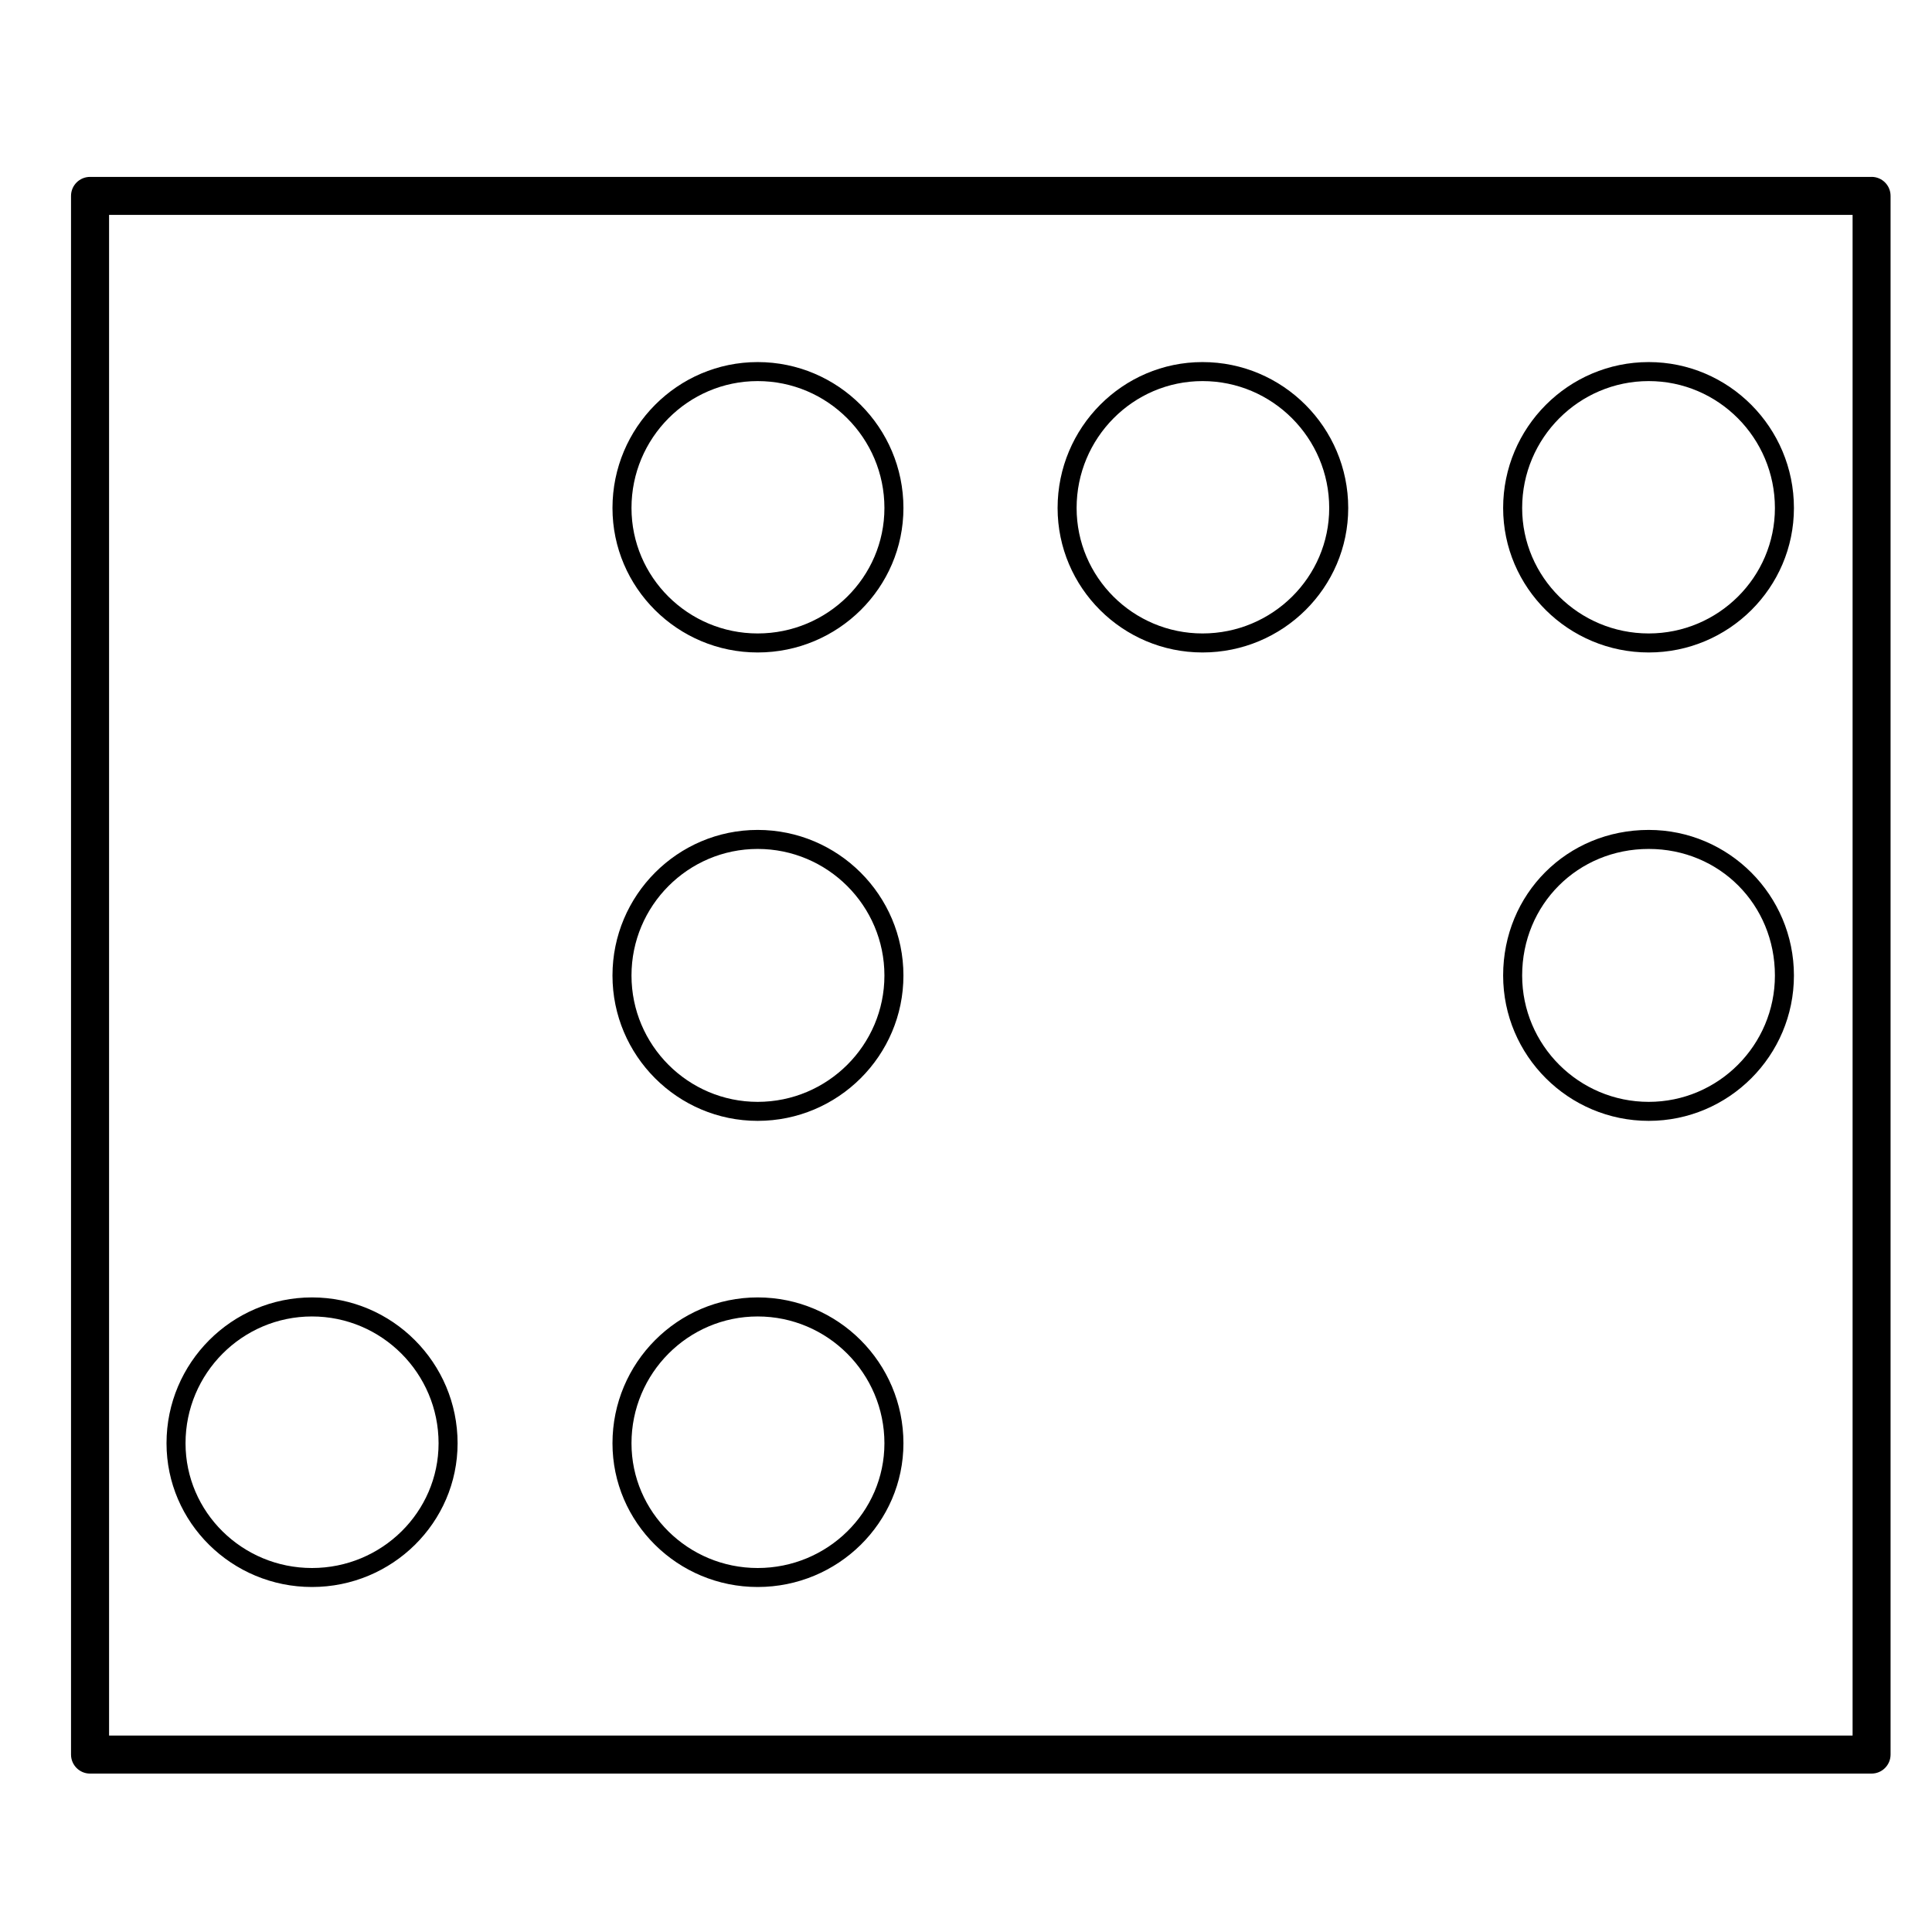 <?xml version="1.0" encoding="UTF-8"?>
<!-- Uploaded to: SVG Repo, www.svgrepo.com, Generator: SVG Repo Mixer Tools -->
<svg fill="#000000" width="800px" height="800px" version="1.1" viewBox="144 144 512 512" xmlns="http://www.w3.org/2000/svg">
 <g>
  <path d="m344.79 564.57c21.301 0 38.629-17.09 38.629-38.09 0-21.312-17.324-38.652-38.629-38.652-21.215 0-38.477 17.336-38.477 38.652-0.004 21.004 17.262 38.09 38.477 38.09zm0-71.695c18.52 0 33.59 15.078 33.59 33.613 0 18.223-15.07 33.051-33.59 33.051-18.438 0-33.438-14.82-33.438-33.051-0.004-18.535 15-33.613 33.438-33.613z"/>
  <path d="m226.68 564.57c21.277 0 38.586-17.09 38.586-38.09 0-21.312-17.312-38.652-38.586-38.652-21.254 0-38.551 17.336-38.551 38.652 0 21.004 17.289 38.09 38.551 38.09zm0-71.695c18.496 0 33.547 15.078 33.547 33.613 0 18.223-15.047 33.051-33.547 33.051-18.48 0-33.512-14.82-33.512-33.051-0.004-18.535 15.031-33.613 33.512-33.613z"/>
  <path d="m344.79 316.91c21.301 0 38.629-17.176 38.629-38.285 0-21.32-17.324-38.672-38.629-38.672-21.215 0-38.477 17.348-38.477 38.672-0.004 21.113 17.262 38.285 38.477 38.285zm0-71.918c18.52 0 33.59 15.09 33.59 33.633 0 18.332-15.07 33.246-33.59 33.246-18.438 0-33.438-14.914-33.438-33.246-0.004-18.543 15-33.633 33.438-33.633z"/>
  <path d="m344.79 441.04c21.301 0 38.629-17.285 38.629-38.52 0-21.277-17.324-38.582-38.629-38.582-21.215 0-38.477 17.312-38.477 38.582-0.004 21.238 17.262 38.52 38.477 38.52zm0-72.062c18.52 0 33.59 15.047 33.59 33.543 0 18.465-15.07 33.484-33.59 33.484-18.438 0-33.438-15.02-33.438-33.484-0.004-18.496 15-33.543 33.438-33.543z"/>
  <path d="m462.68 316.91c21.297 0 38.613-17.176 38.613-38.285 0-21.32-17.32-38.672-38.613-38.672-21.176 0-38.406 17.348-38.406 38.672 0.004 21.113 17.234 38.285 38.406 38.285zm0-71.918c18.516 0 33.574 15.09 33.574 33.633 0 18.332-15.059 33.246-33.574 33.246-18.398 0-33.367-14.914-33.367-33.246 0-18.543 14.969-33.633 33.367-33.633z"/>
  <path d="m580.93 316.91c21.215 0 38.48-17.176 38.48-38.285 0-21.32-17.266-38.672-38.48-38.672-21.277 0-38.582 17.348-38.582 38.672 0 21.113 17.309 38.285 38.582 38.285zm0-71.918c18.438 0 33.441 15.09 33.441 33.633 0 18.332-15.004 33.246-33.441 33.246-18.5 0-33.543-14.914-33.543-33.246 0-18.543 15.043-33.633 33.543-33.633z"/>
  <path d="m580.93 441.04c21.215 0 38.48-17.285 38.48-38.52 0-21.277-17.266-38.582-38.48-38.582-21.637 0-38.582 16.949-38.582 38.582 0 21.238 17.309 38.52 38.582 38.52zm0-72.062c18.75 0 33.441 14.738 33.441 33.543 0 18.465-15.004 33.484-33.441 33.484-18.5 0-33.543-15.02-33.543-33.484 0-18.809 14.738-33.543 33.543-33.543z"/>
  <path d="m639.99 190.88h-472.13c-2.781 0-5.039 2.254-5.039 5.039v413.06c0 2.785 2.258 5.039 5.039 5.039h472.12c2.781 0 5.039-2.254 5.039-5.039v-413.07c0.004-2.785-2.254-5.035-5.035-5.035zm-5.035 413.06h-462.05v-402.99h462.05v402.99z"/>
 </g>
</svg>